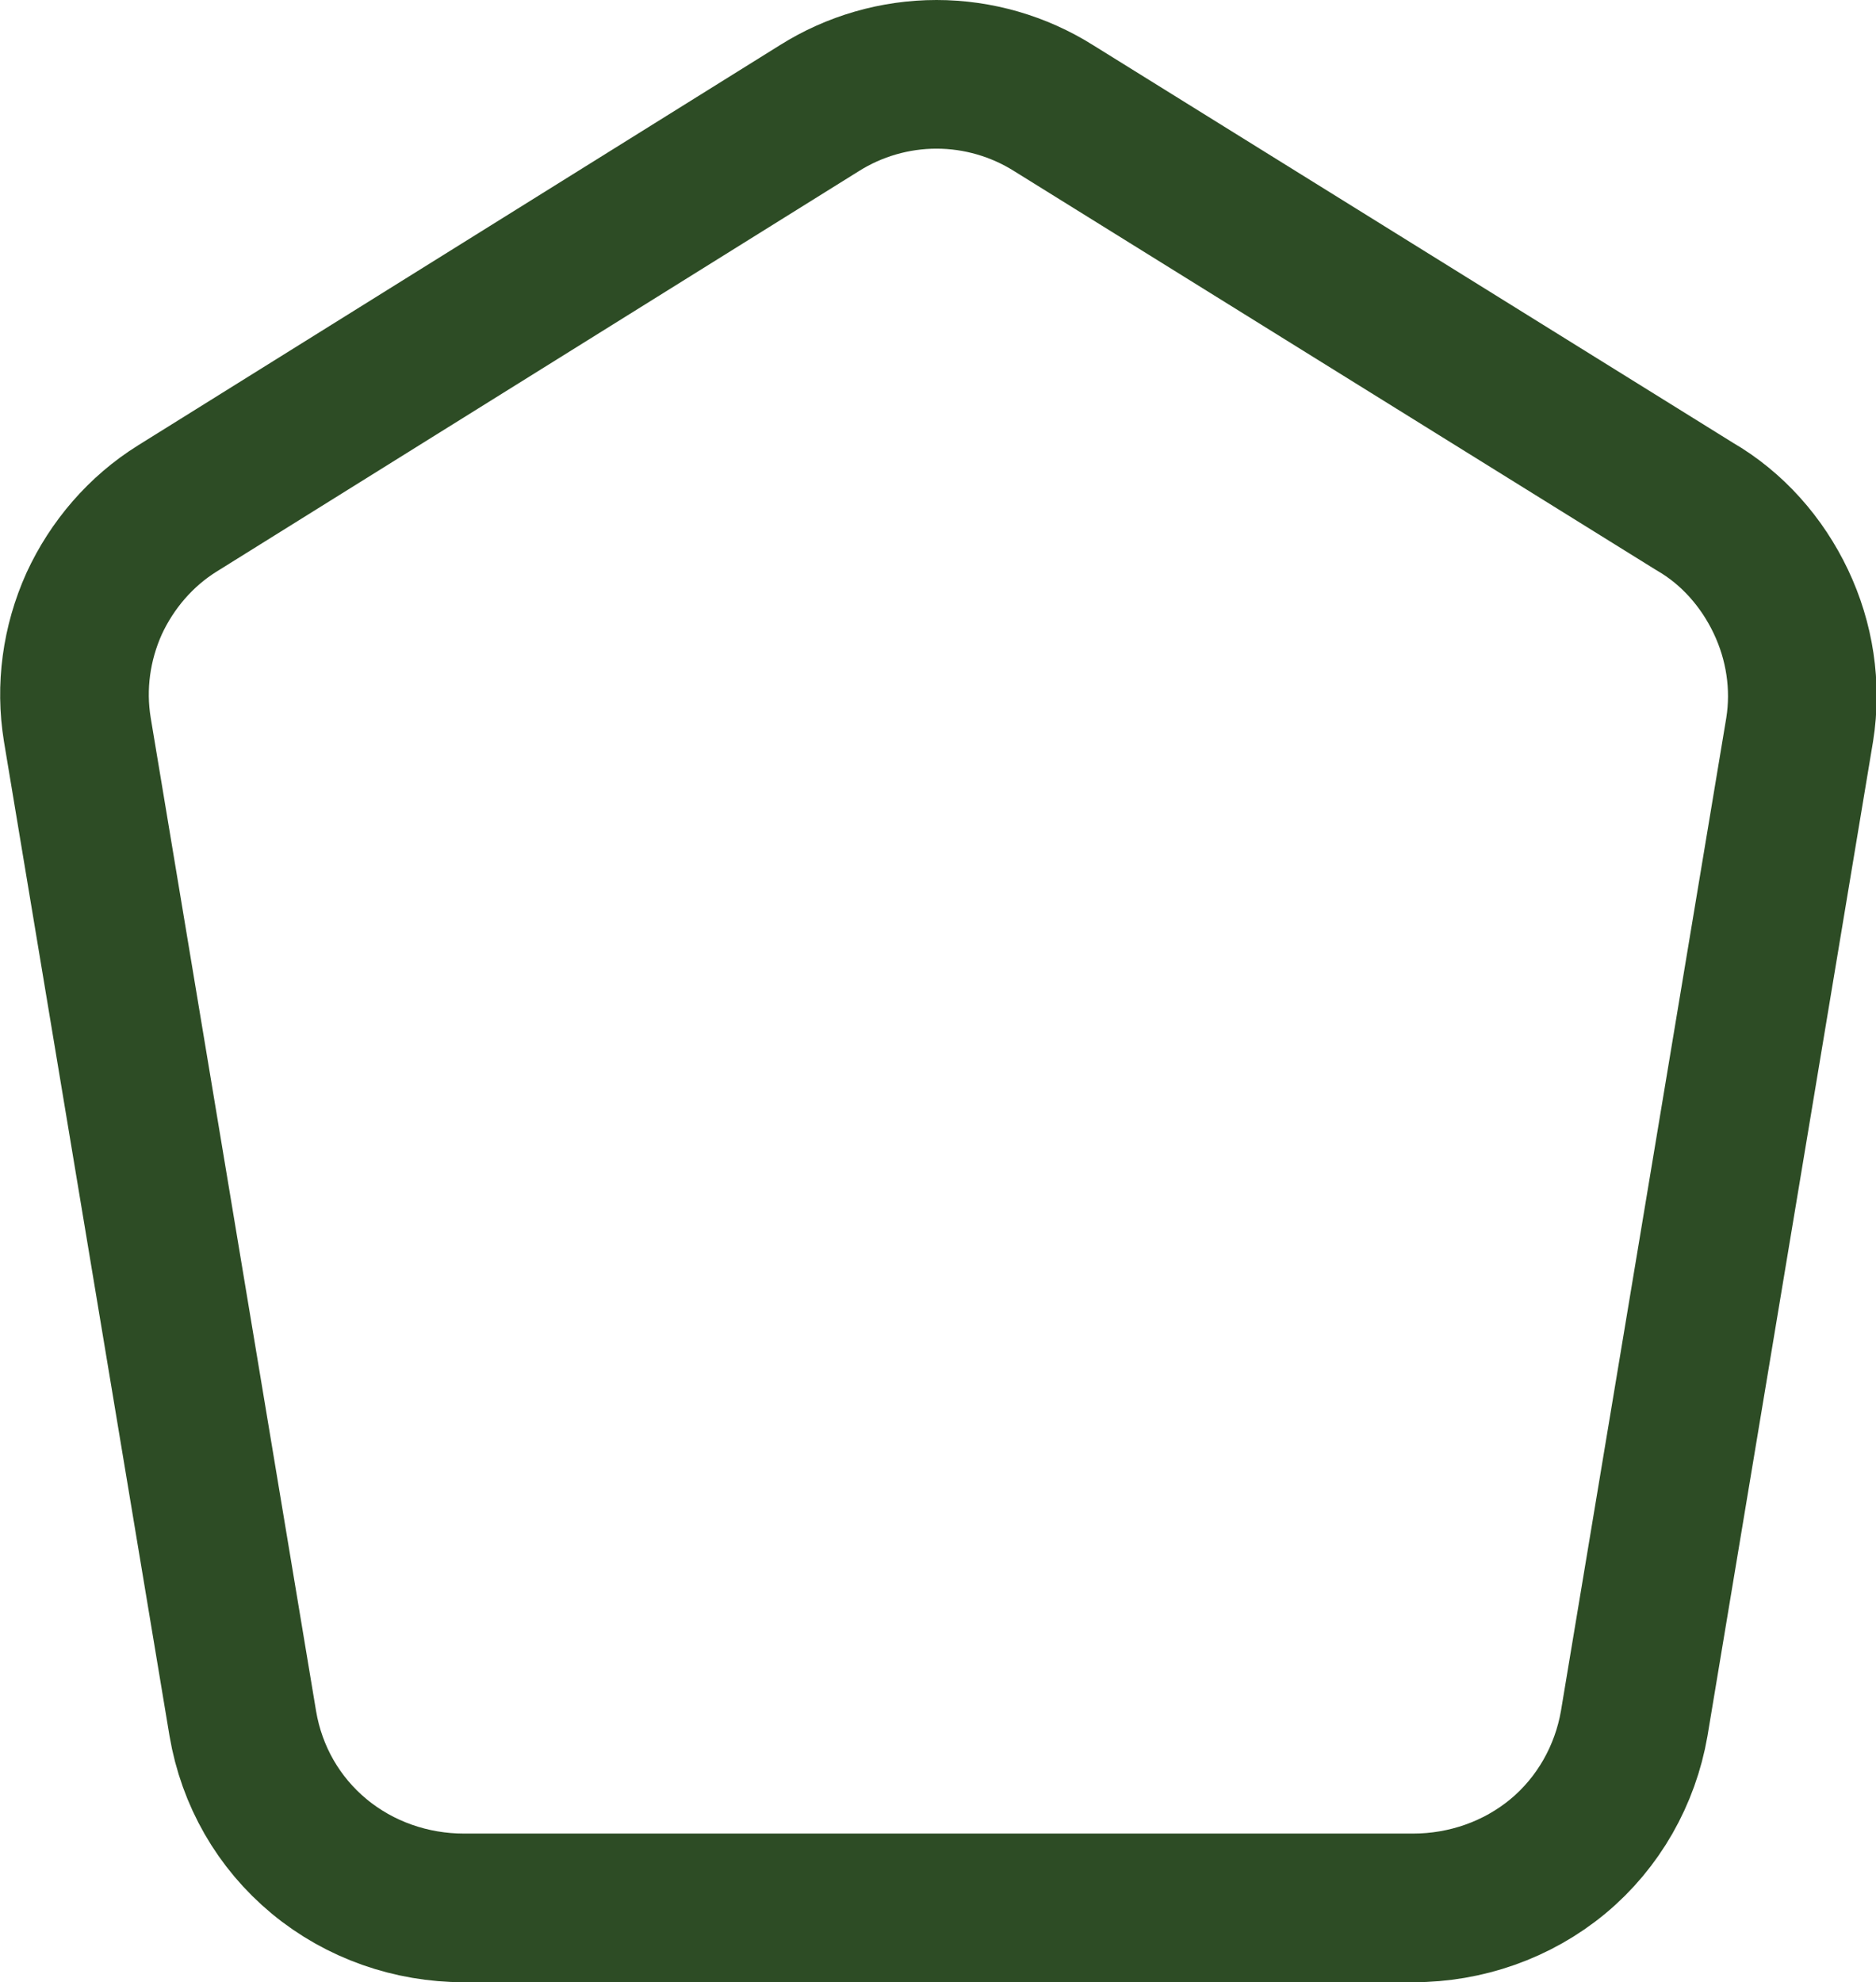 <?xml version="1.0" encoding="UTF-8"?><svg id="Layer_2" xmlns="http://www.w3.org/2000/svg" viewBox="0 0 18.93 20"><defs><style>.cls-1{fill:none;stroke:#2d4c25;stroke-linecap:round;stroke-linejoin:round;stroke-width:1.5px;}</style></defs><g id="Layer_1-2"><g id="Meniu_nou"><path class="cls-1" d="m17.1,5.11L10.63,1.09c-.35-.22-.76-.34-1.18-.34s-.83.12-1.18.34L1.79,5.13c-.37.23-.66.57-.84.96-.18.4-.24.84-.17,1.27l1.67,10.03c.09.53.36,1,.77,1.34.41.34.93.52,1.46.52h9.58c.53,0,1.05-.18,1.46-.52.41-.34.68-.82.77-1.34l1.67-10.03c.07-.44,0-.89-.19-1.29-.19-.4-.49-.74-.87-.96Z"/></g></g></svg>
